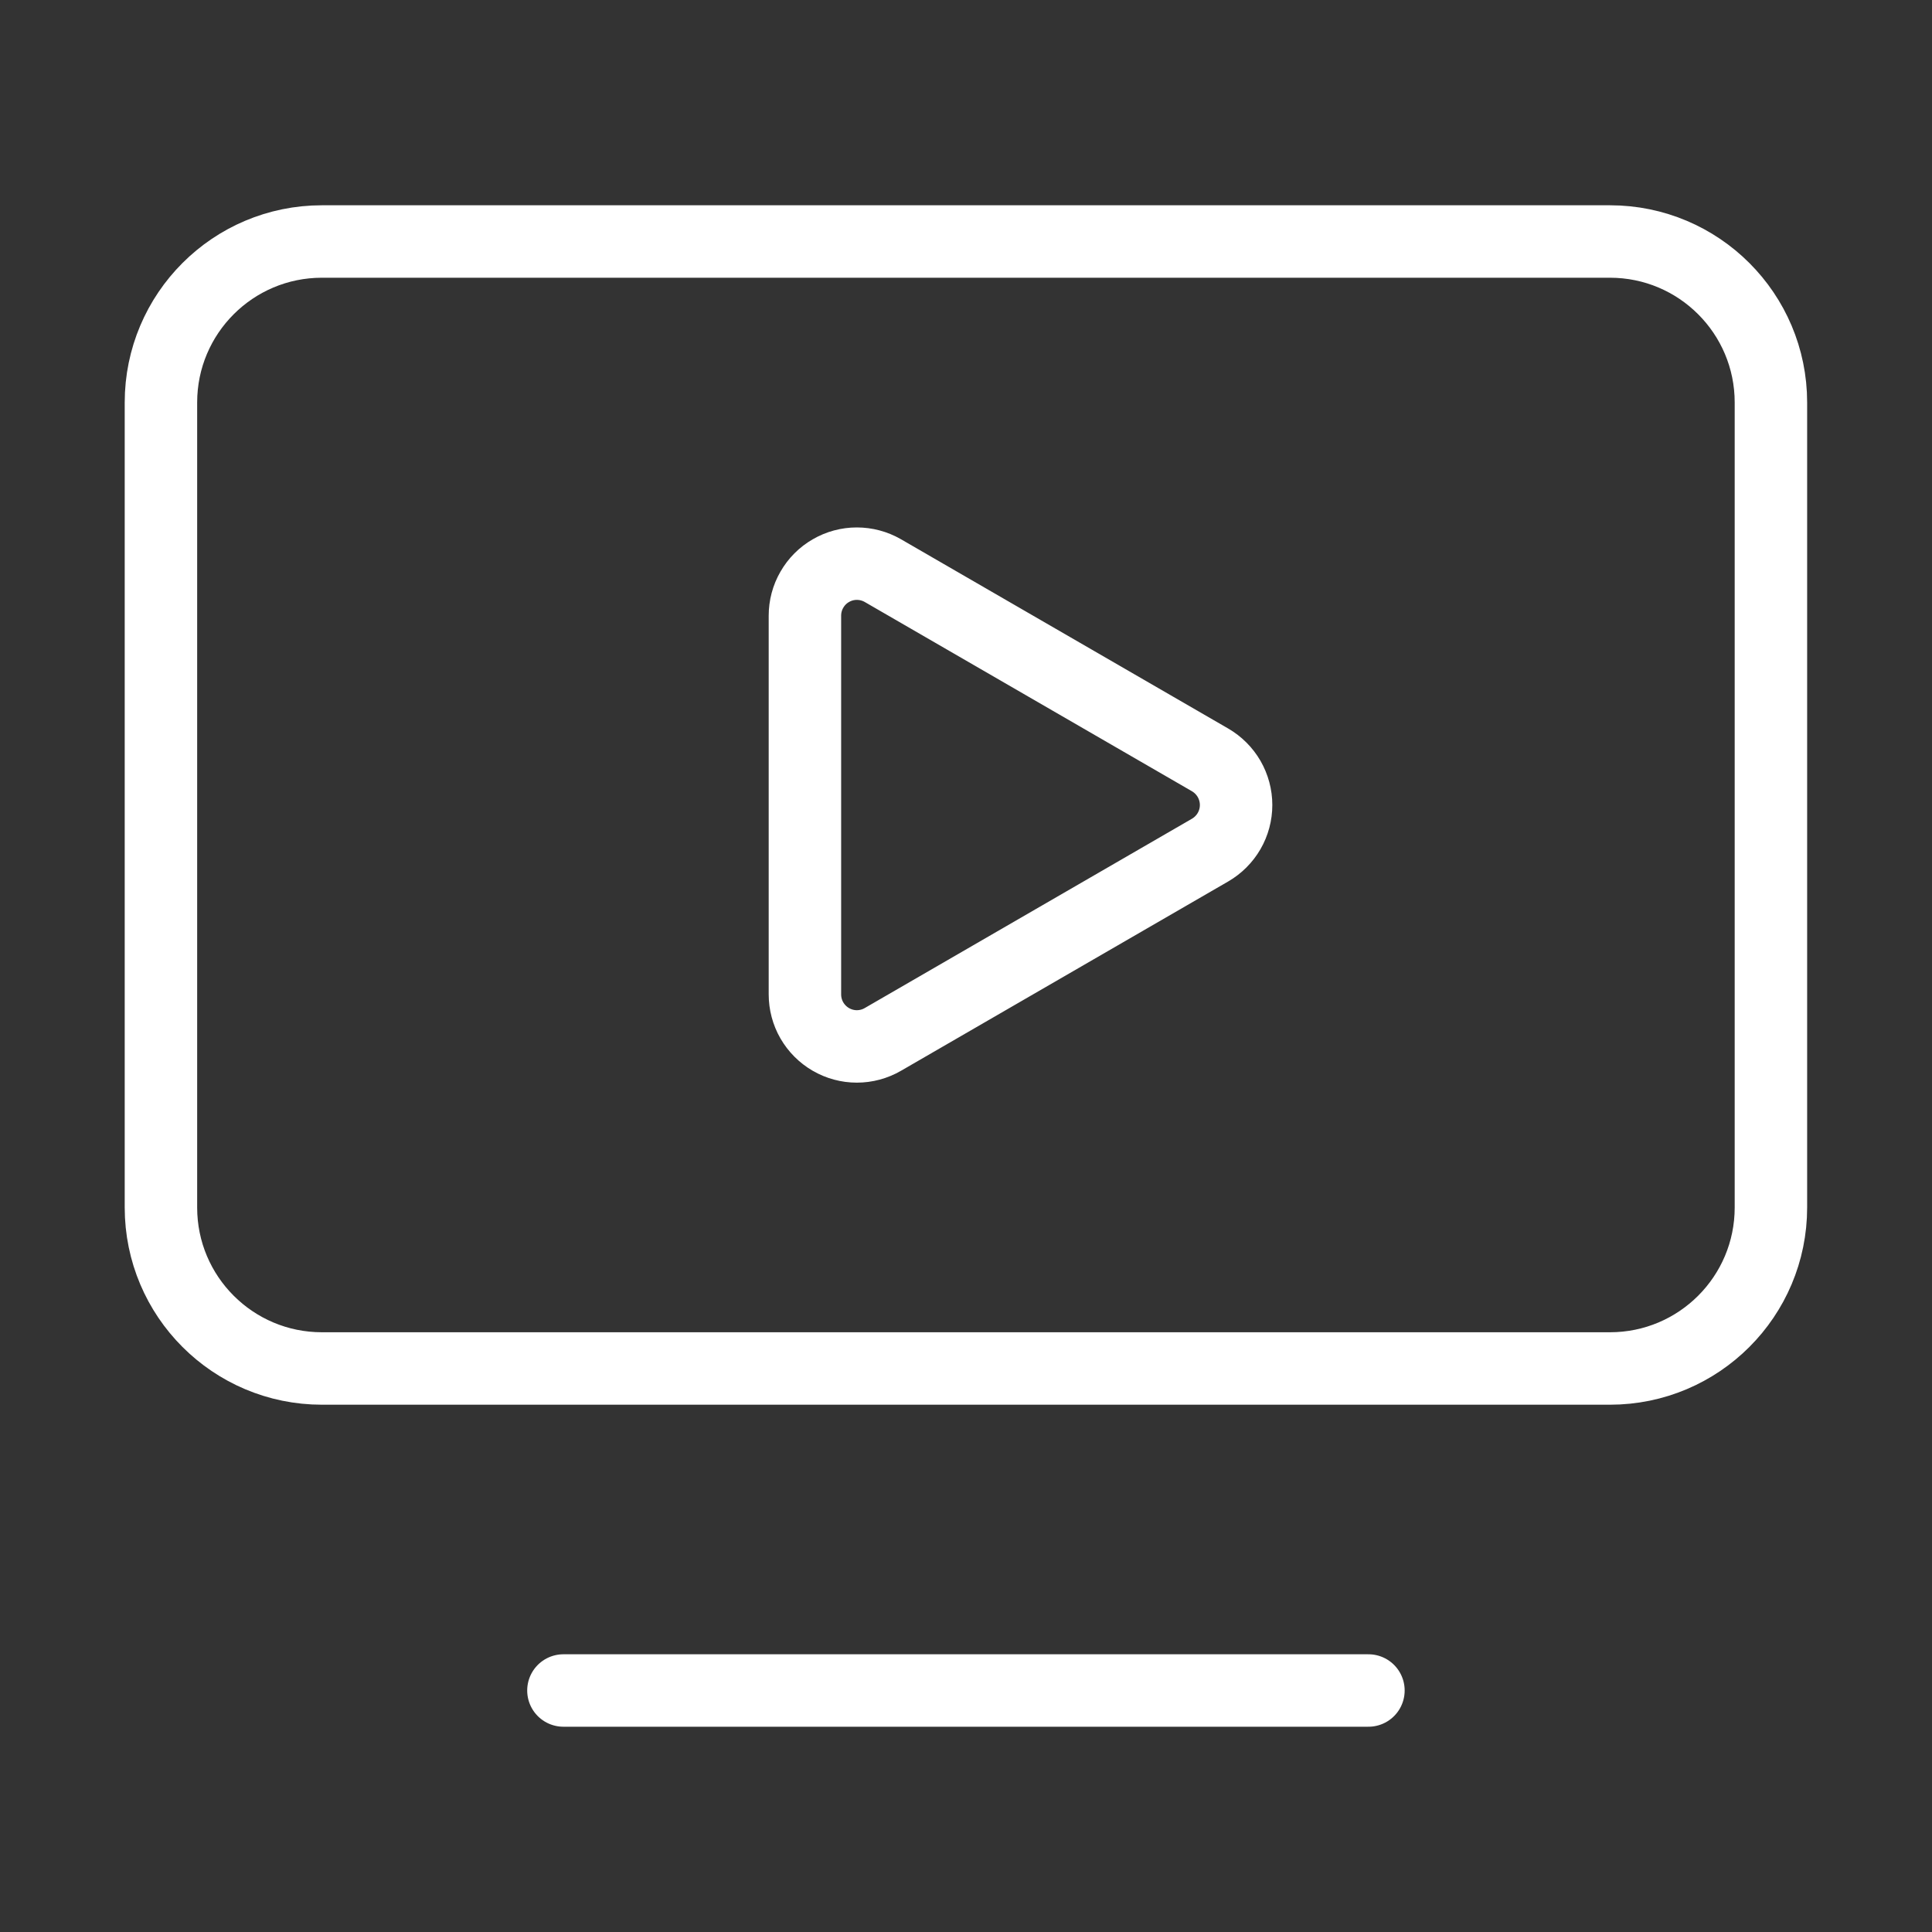 <svg width="40" height="40" viewBox="0 0 40 40" fill="none" xmlns="http://www.w3.org/2000/svg">
<rect x="0" y="0" width="40" height="40" fill="#333333" stroke="none"/>
<path d="M11.665 35H28.332M25.054 15.733C25.217 15.828 25.353 15.964 25.448 16.128C25.542 16.292 25.592 16.478 25.592 16.667C25.592 16.856 25.542 17.042 25.448 17.205C25.353 17.369 25.217 17.505 25.054 17.6L18.279 21.52C18.115 21.615 17.929 21.665 17.74 21.665C17.551 21.665 17.366 21.615 17.202 21.52C17.038 21.425 16.903 21.289 16.808 21.125C16.714 20.962 16.665 20.776 16.665 20.587V12.747C16.665 12.558 16.714 12.372 16.809 12.209C16.903 12.045 17.038 11.909 17.202 11.815C17.365 11.72 17.55 11.67 17.739 11.67C17.928 11.67 18.113 11.719 18.277 11.813L25.054 15.733ZM6.665 5H33.332C35.173 5 36.665 6.492 36.665 8.333V25C36.665 26.841 35.173 28.333 33.332 28.333H6.665C4.824 28.333 3.332 26.841 3.332 25V8.333C3.332 6.492 4.824 5 6.665 5Z" stroke="white" stroke-width="1.5" stroke-linecap="round" stroke-linejoin="round"/>
</svg>
